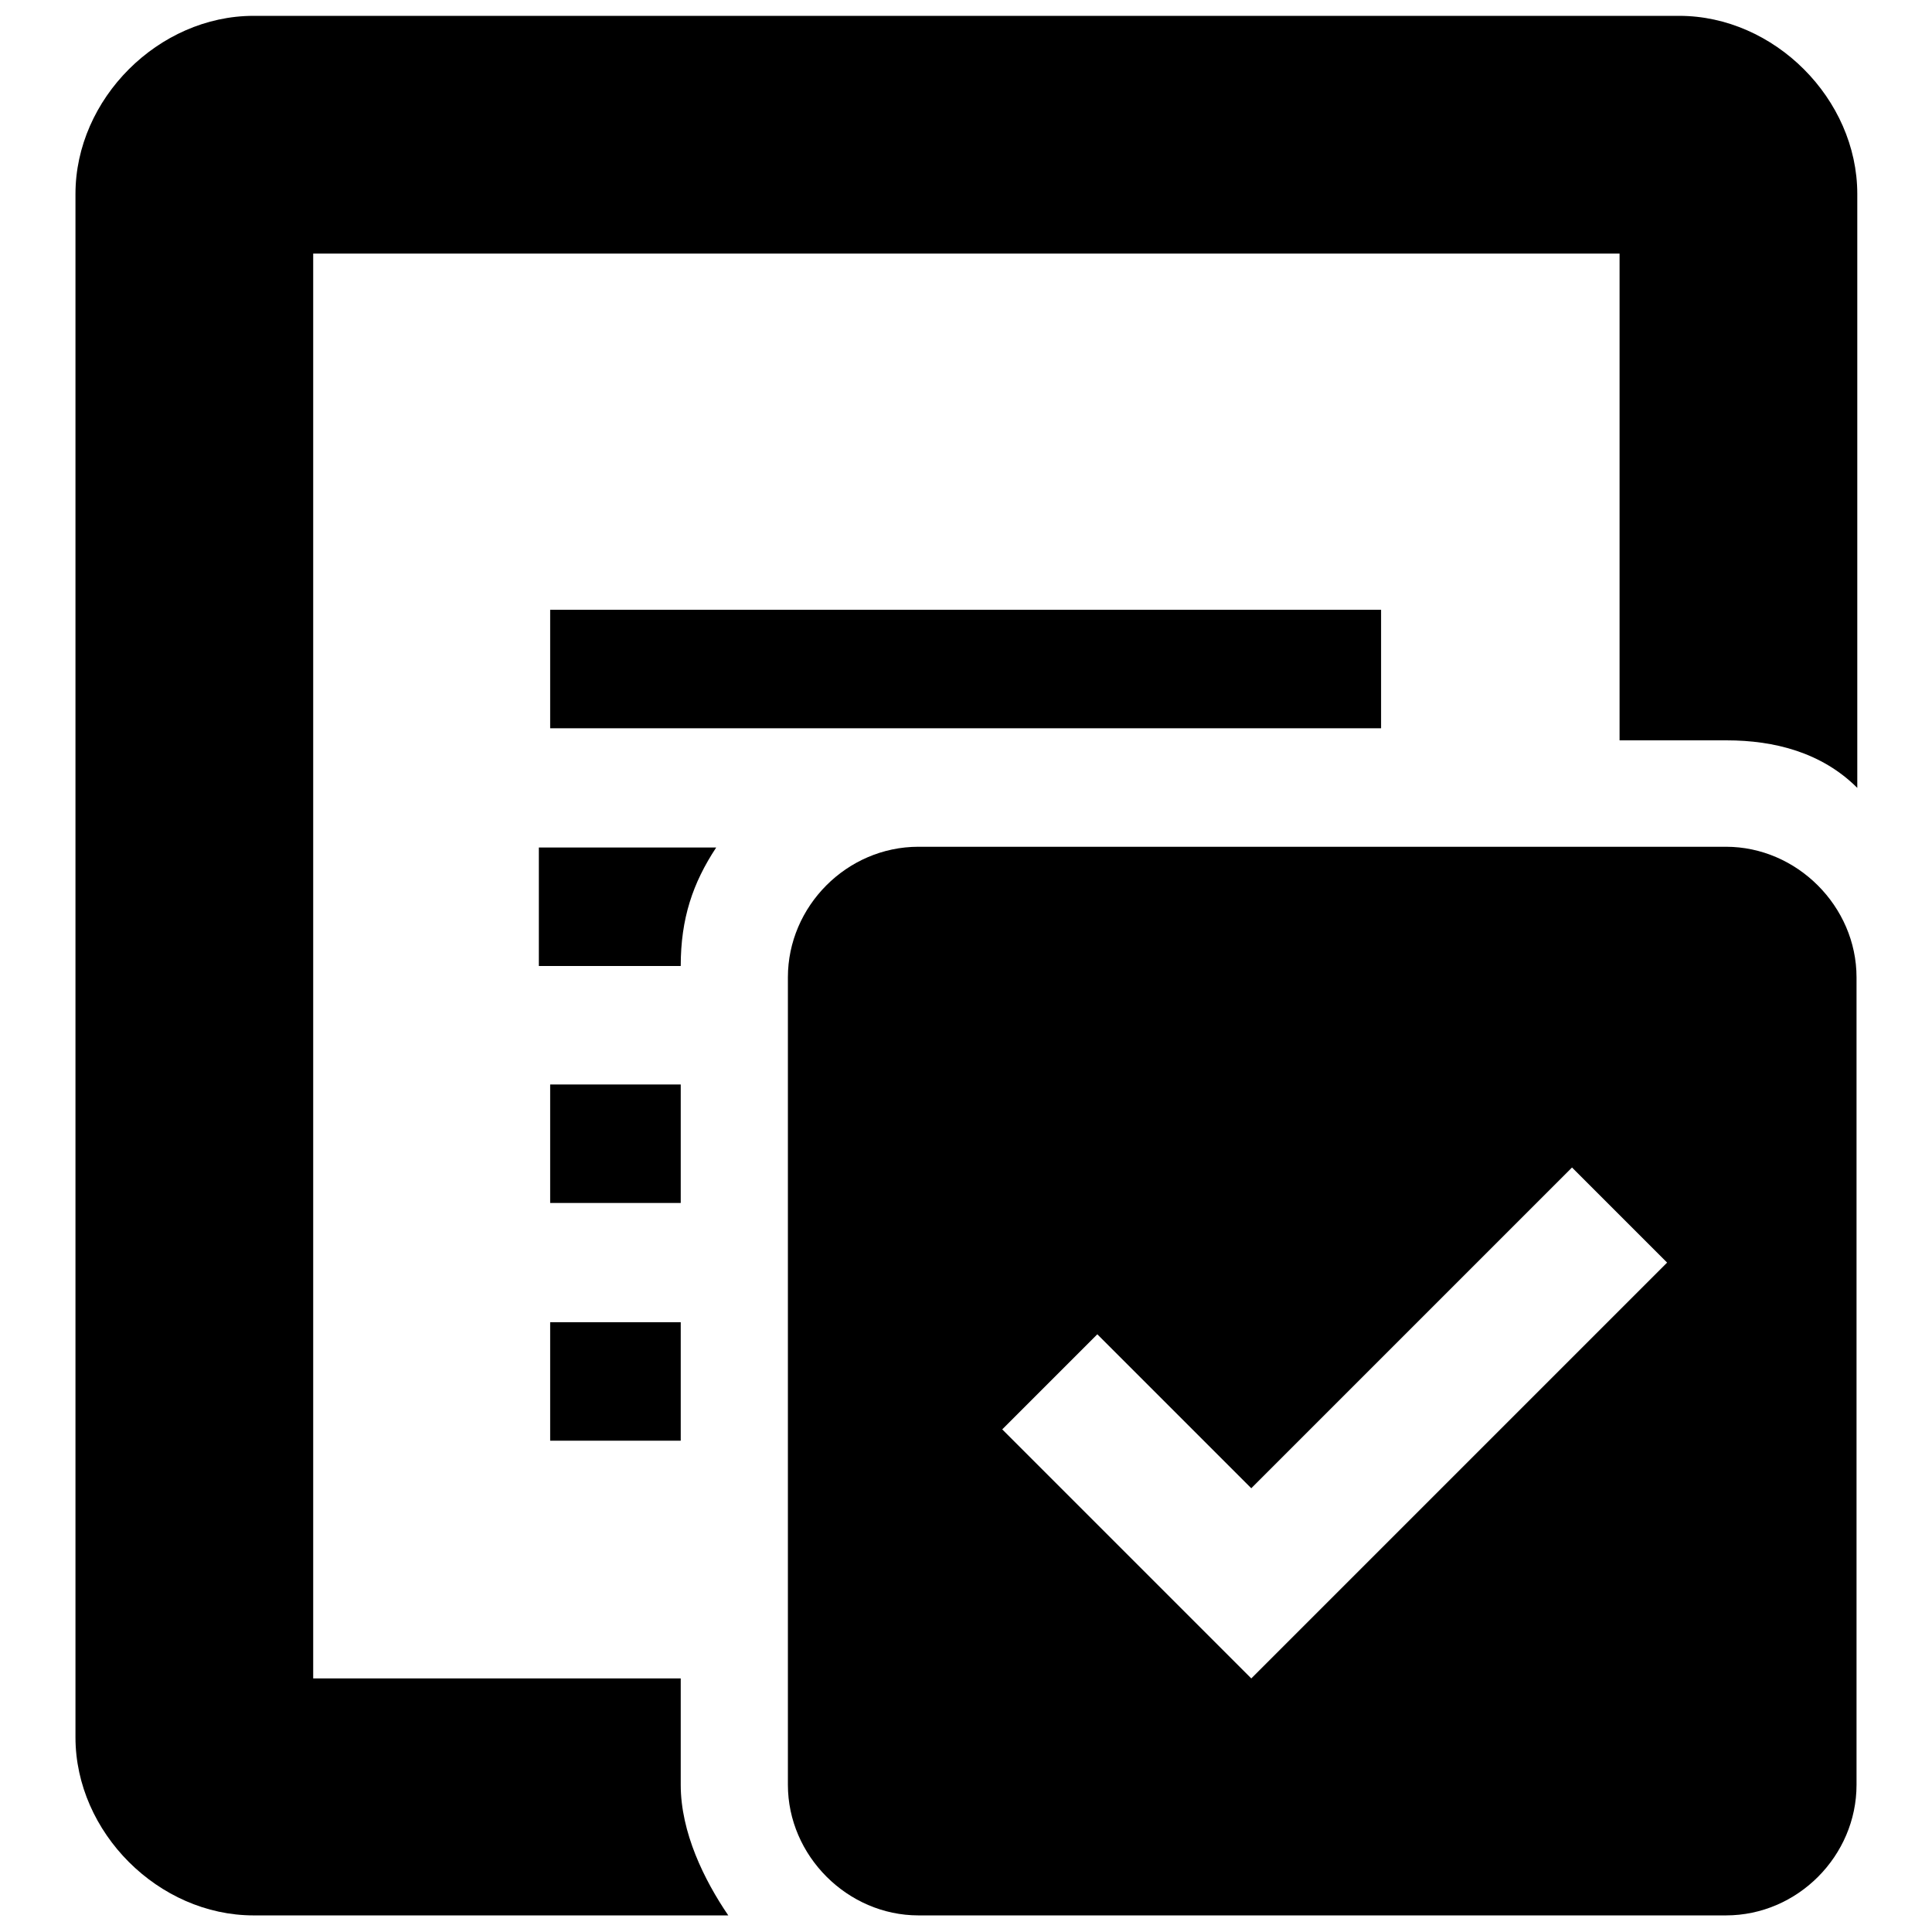 <?xml version="1.0" encoding="utf-8"?>
<!-- Svg Vector Icons : http://www.onlinewebfonts.com/icon -->
<!DOCTYPE svg PUBLIC "-//W3C//DTD SVG 1.1//EN" "http://www.w3.org/Graphics/SVG/1.1/DTD/svg11.dtd">
<svg version="1.1" xmlns="http://www.w3.org/2000/svg" xmlns:xlink="http://www.w3.org/1999/xlink" x="0px" y="0px" viewBox="0 0 256 256" enable-background="new 0 0 256 256" xml:space="preserve">
<g><g><path fill="#000000" d="M90.2,222.4H41.5V33.6h173.1v64.5h14.2c6.3,0,12.6,1.6,17.3,6.3V25.7c0-12.6-11-23.6-23.6-23.6H33.6C21,2.1,10,13.1,10,25.7v204.5c0,12.6,11,23.6,23.6,23.6h62.9c-3.2-4.7-6.3-11-6.3-17.3V222.4z"/><path fill="#000000" d="M72.9,80.8h110.1v15.7H72.9V80.8z"/><path fill="#000000" d="M72.9,175.2h17.3v15.7H72.9V175.2z"/><path fill="#000000" d="M72.9,128h17.3c0-6.3,1.6-11,4.7-15.7H71.4V128H72.9z"/><path fill="#000000" d="M72.9,143.7h17.3v15.7H72.9V143.7z"/><path fill="#000000" d="M228.7,112.2h-107c-9.5,0-17.3,7.9-17.3,17.3v107c0,9.4,7.9,17.3,17.3,17.3h107c9.5,0,17.3-7.9,17.3-17.3v-107C246,120.1,238.1,112.2,228.7,112.2z M165.8,222.4l-33-33l12.6-12.6l20.4,20.4l42.5-42.5l12.6,12.6L165.8,222.4z"/></g></g>
</svg>